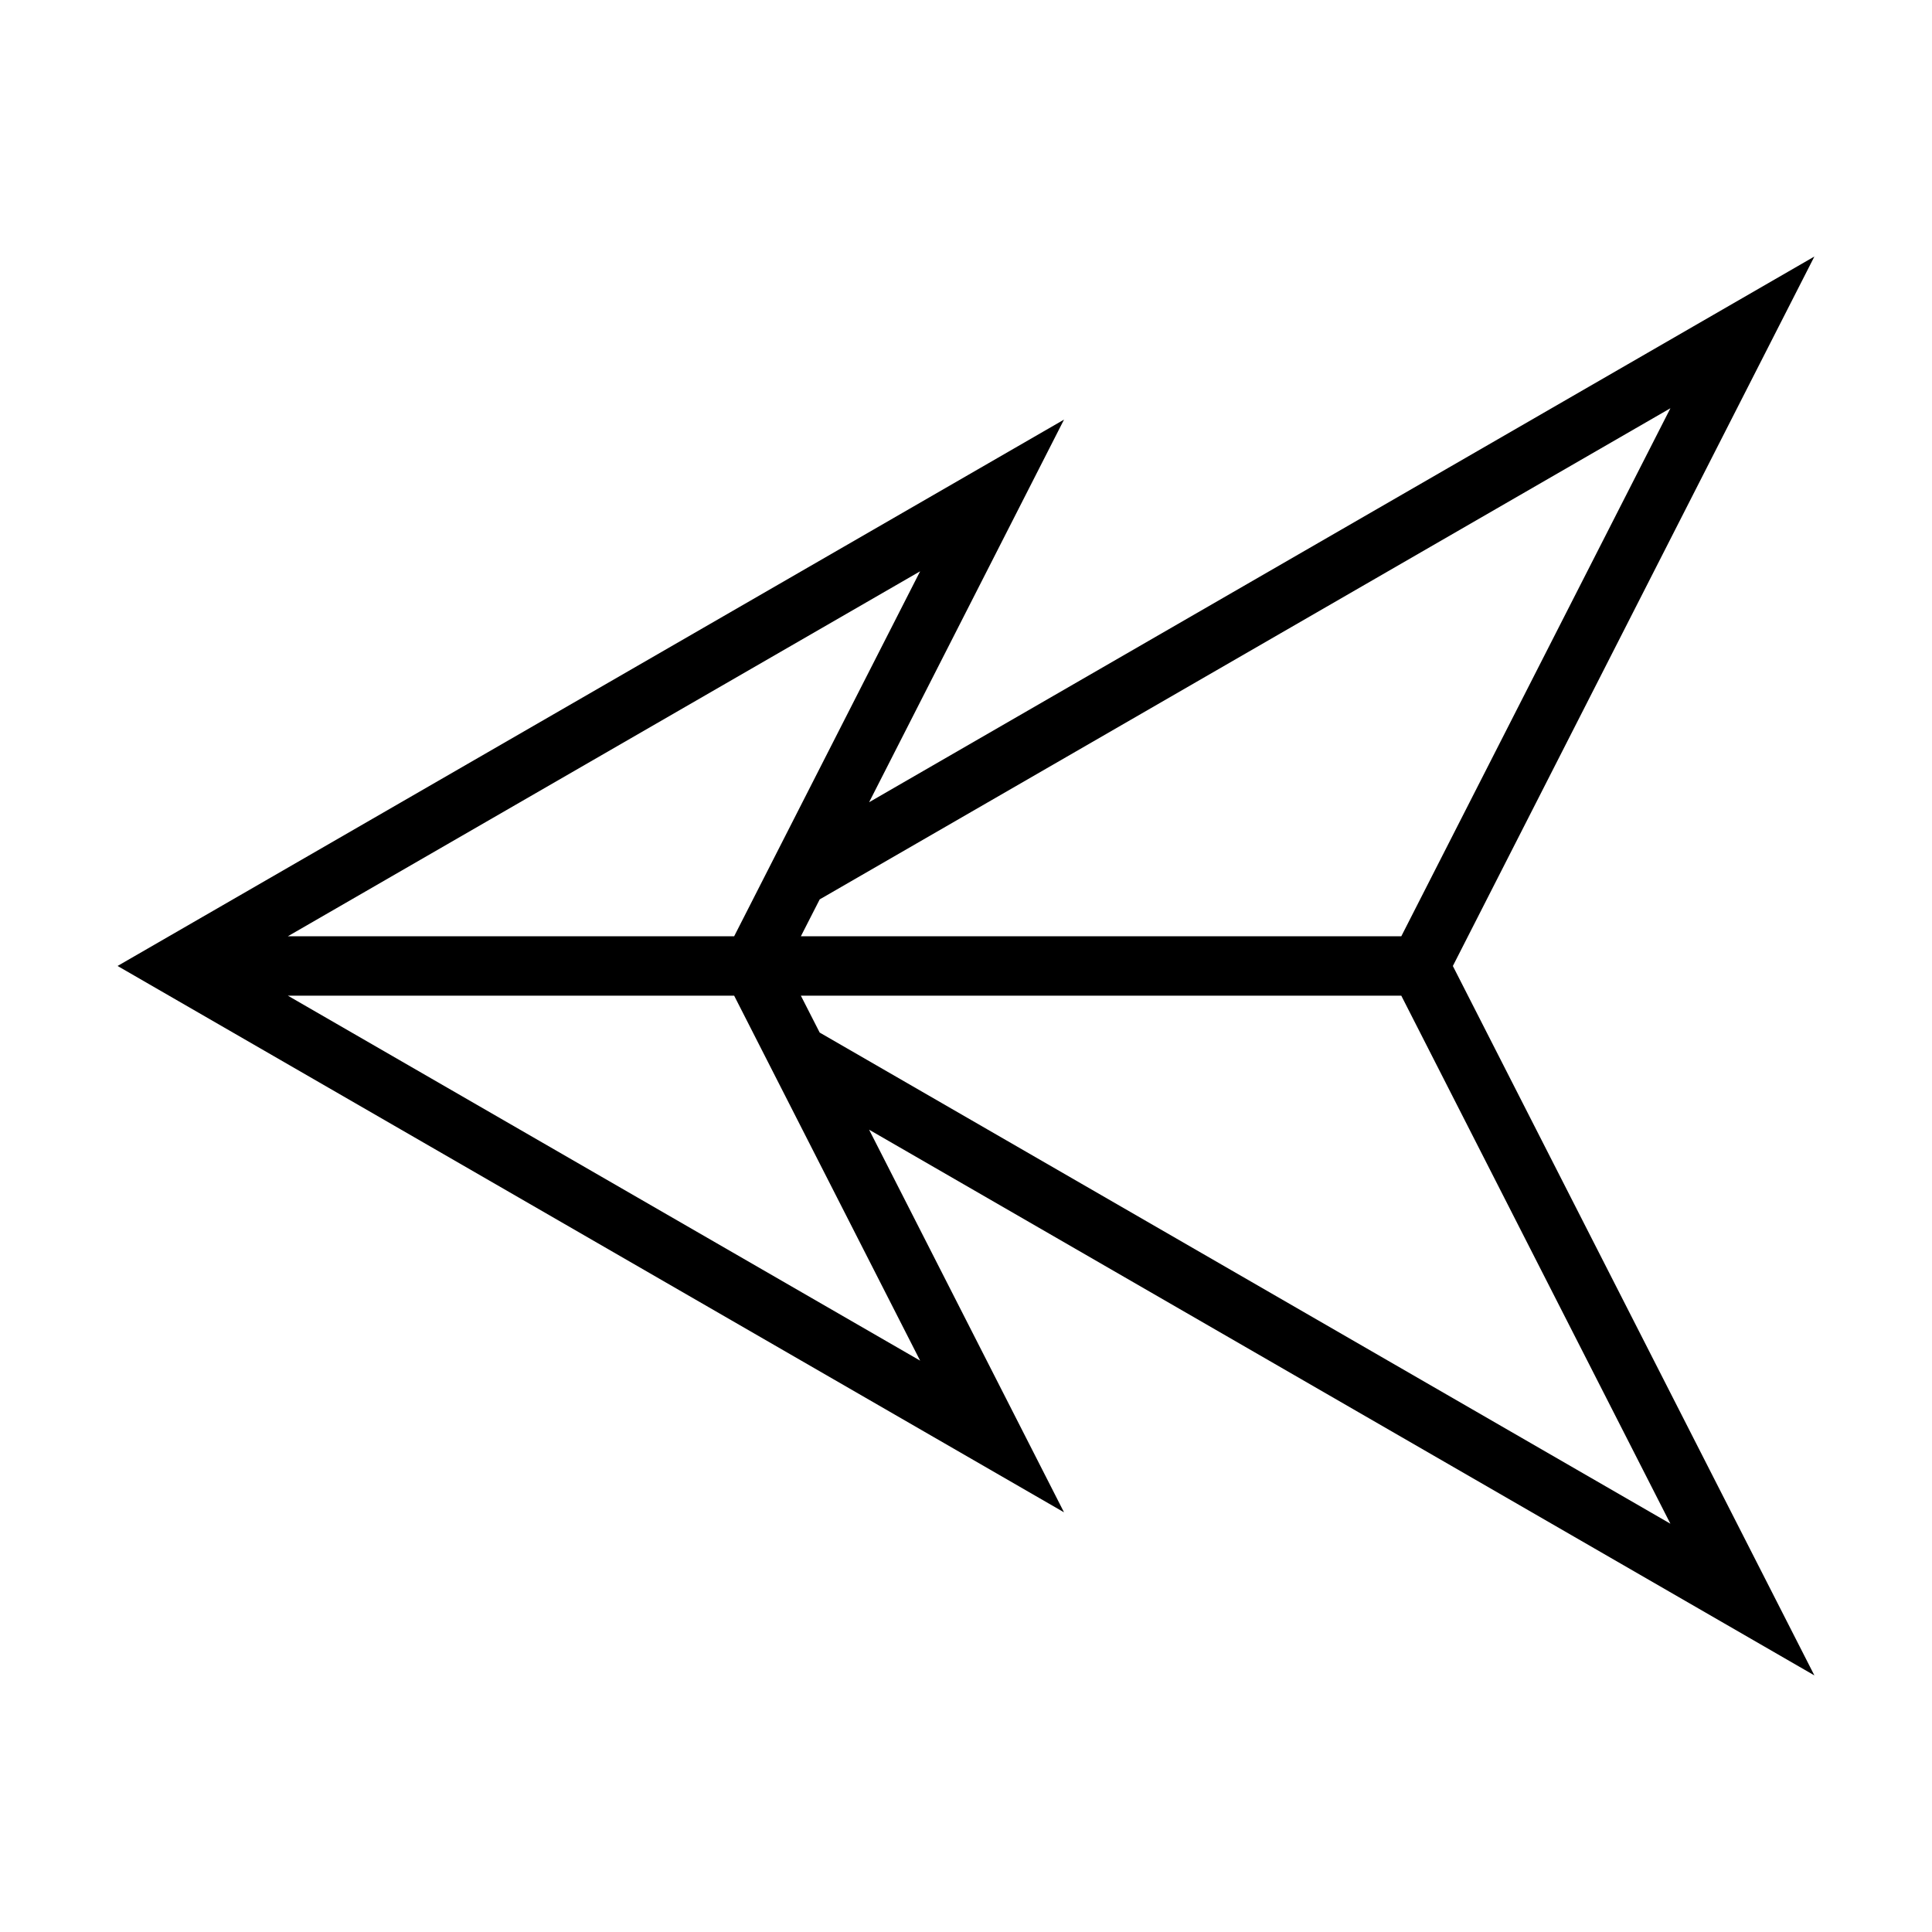 <?xml version="1.0" encoding="UTF-8"?>
<!-- The Best Svg Icon site in the world: iconSvg.co, Visit us! https://iconsvg.co -->
<svg fill="#000000" width="800px" height="800px" version="1.1" viewBox="144 144 512 512" xmlns="http://www.w3.org/2000/svg">
 <path d="m529.02 400 95.812-188.02-250.51 144.62 51.656-101.4-250.82 144.79 250.82 144.79-51.656-101.4 250.51 144.62zm57.652 147.8-225.45-130.16-4.984-9.773h159.12zm-71.312-155.68h-159.12l4.988-9.773 225.45-130.16zm-176.8 0h-118.27l167.55-96.719zm-118.27 15.746h118.27l49.285 96.719z"/>
</svg>